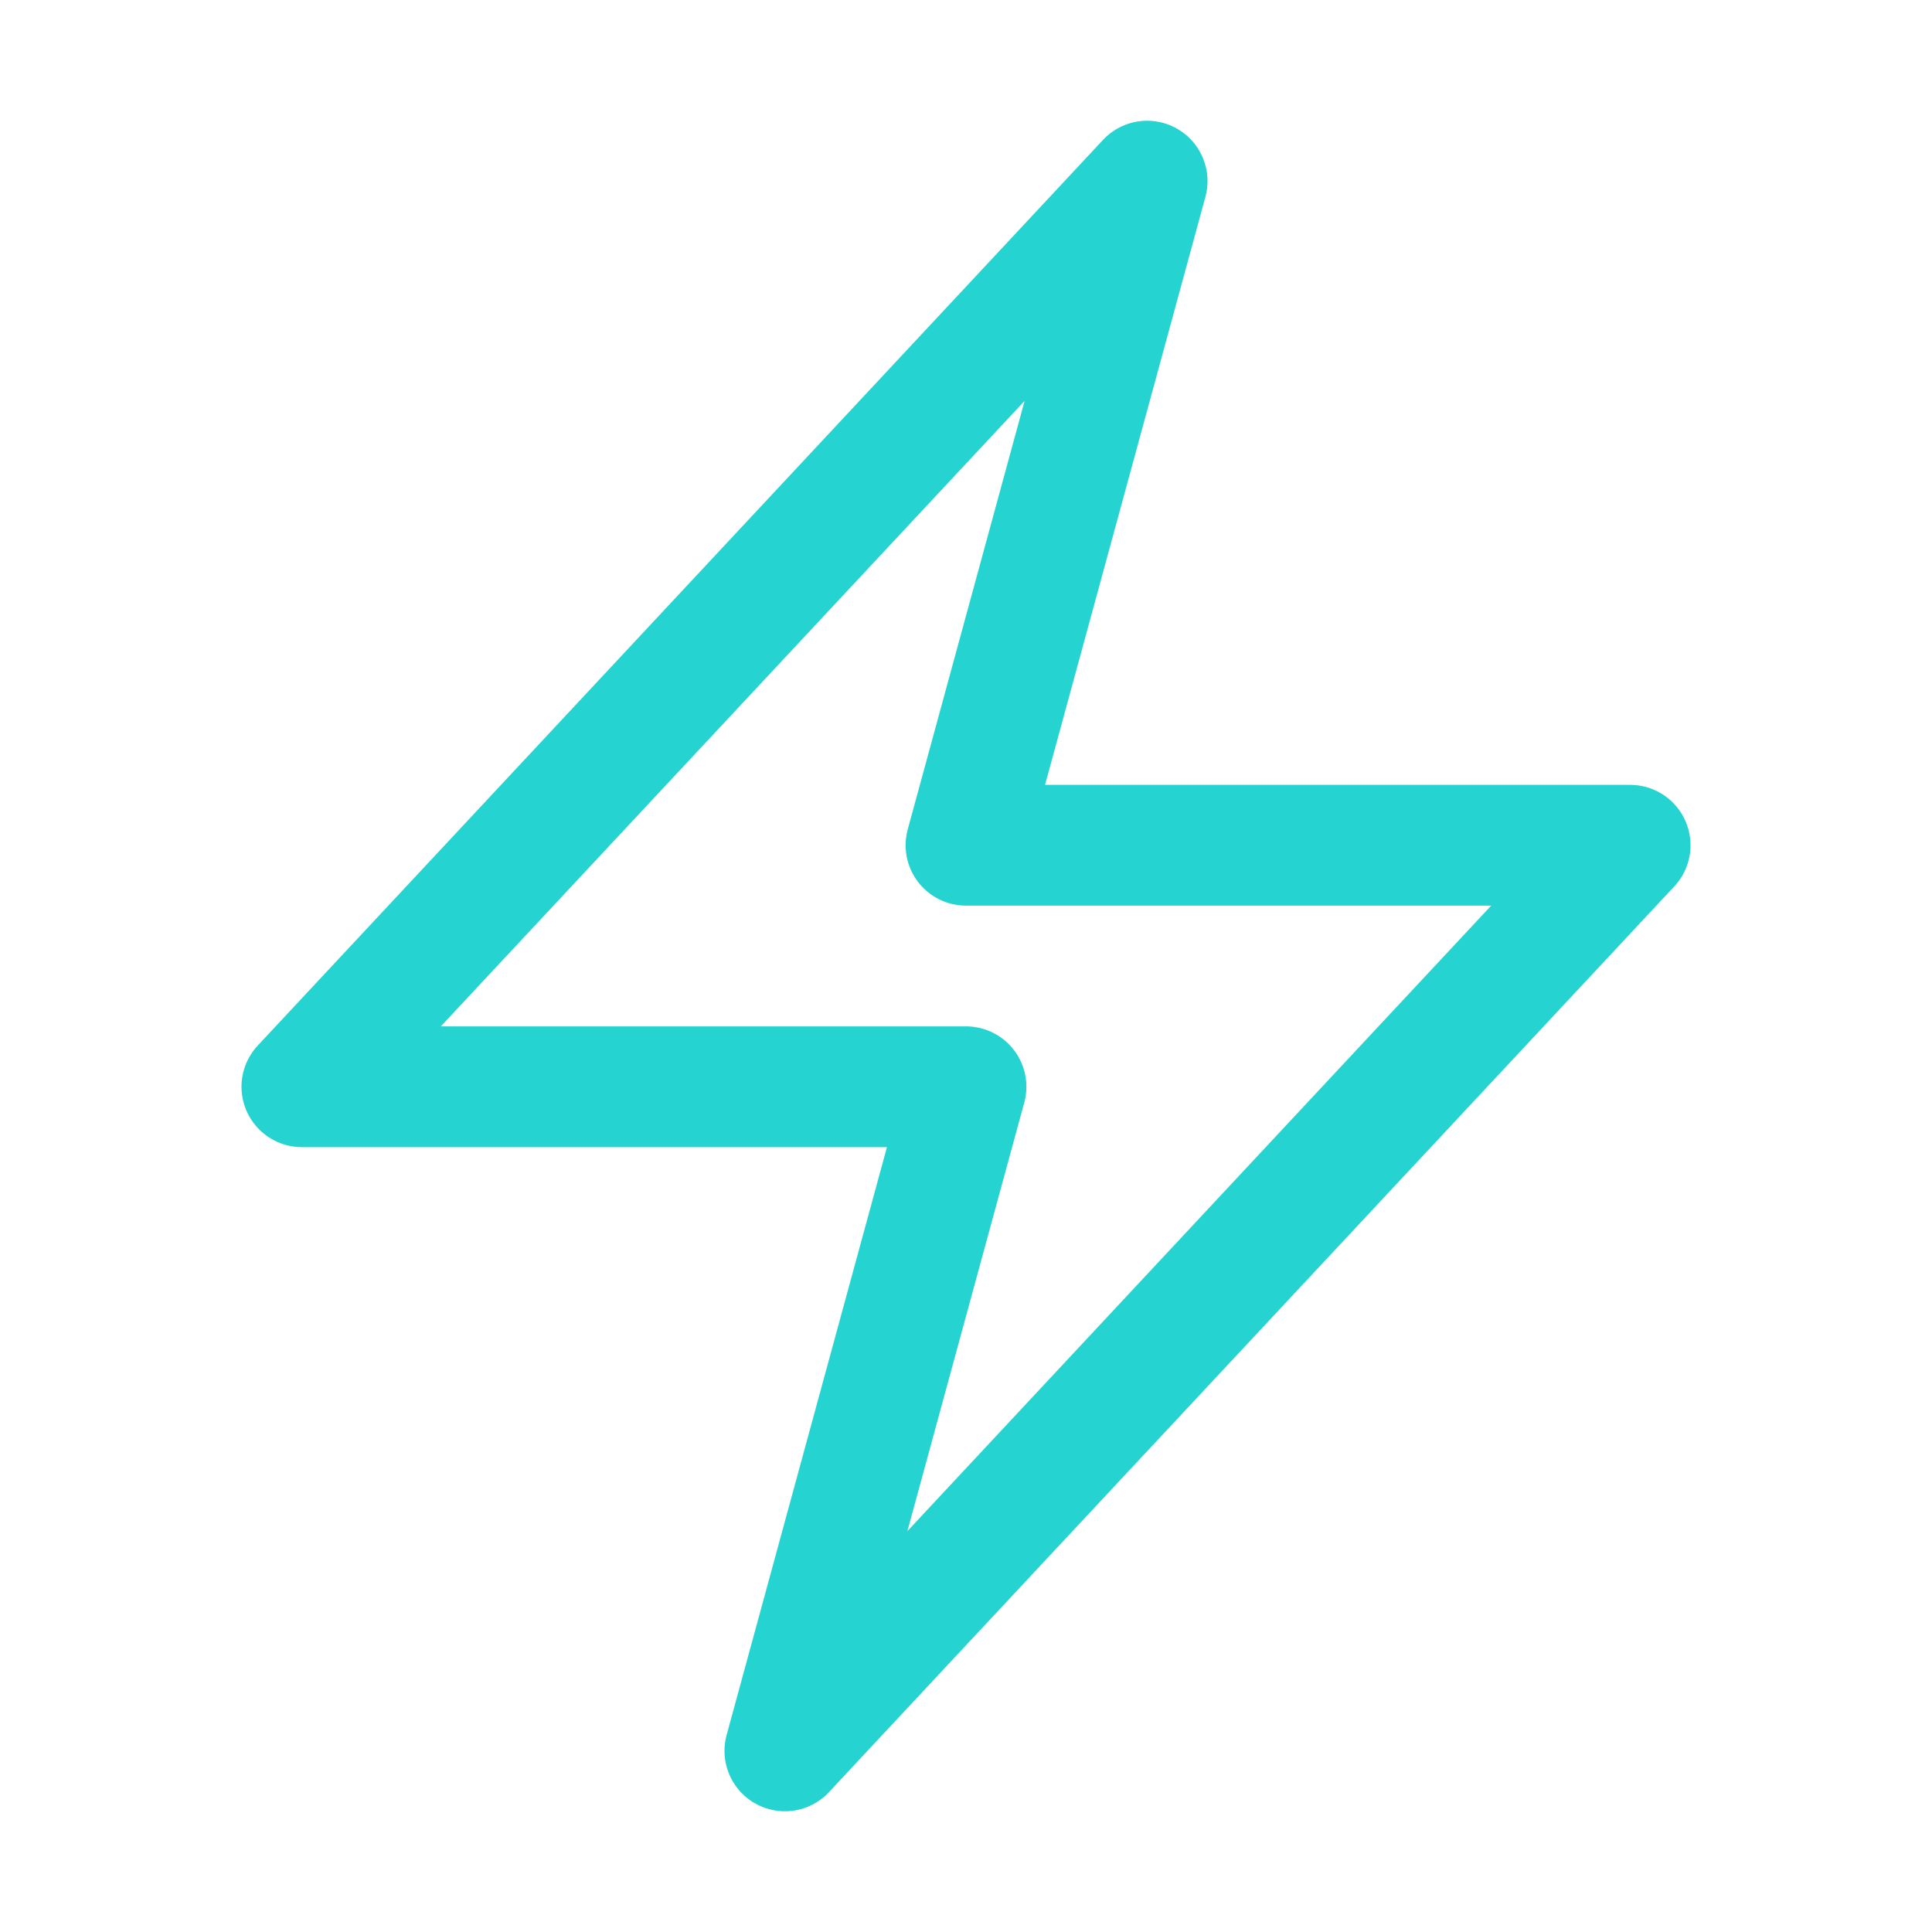 <svg xmlns="http://www.w3.org/2000/svg" viewBox="0 0 40 40" fill="none">
  <path stroke="#25d3d0" stroke-linecap="round" stroke-linejoin="round" stroke-width="2.5" d="M6.25 22.5l17.5-18.75L20 17.5h13.75l-17.5 18.75L20 22.5H6.25z"/>
</svg>